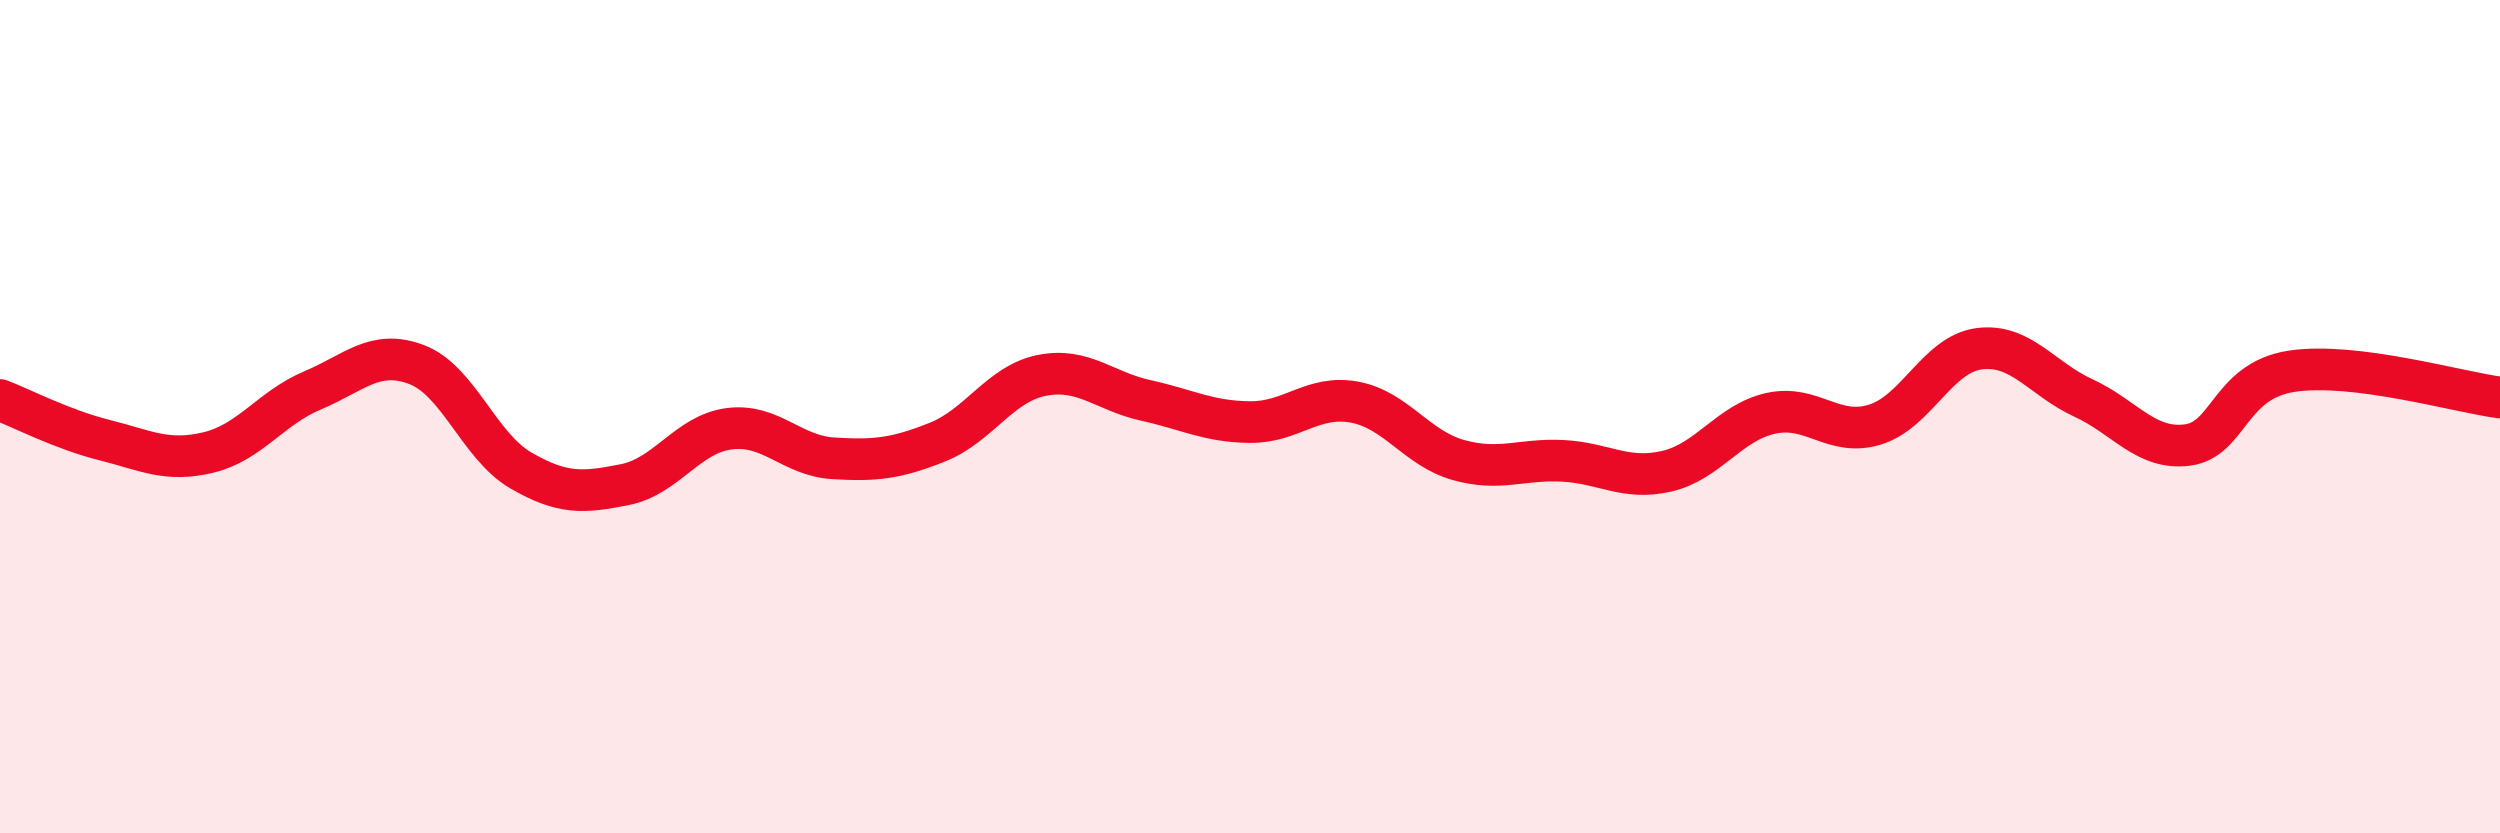 
    <svg width="60" height="20" viewBox="0 0 60 20" xmlns="http://www.w3.org/2000/svg">
      <path
        d="M 0,9.6 C 0.5,9.79 1.5,10.31 2.5,10.56 C 3.5,10.81 4,11.1 5,10.86 C 6,10.62 6.5,9.79 7.5,9.37 C 8.5,8.95 9,8.37 10,8.75 C 11,9.13 11.5,10.71 12.5,11.29 C 13.5,11.87 14,11.83 15,11.63 C 16,11.43 16.5,10.42 17.5,10.29 C 18.5,10.16 19,10.94 20,11 C 21,11.06 21.5,11.01 22.5,10.61 C 23.5,10.21 24,9.21 25,9.01 C 26,8.81 26.5,9.39 27.5,9.61 C 28.5,9.83 29,10.12 30,10.13 C 31,10.14 31.5,9.47 32.5,9.65 C 33.5,9.83 34,10.76 35,11.04 C 36,11.32 36.5,11.01 37.5,11.06 C 38.5,11.11 39,11.54 40,11.31 C 41,11.08 41.5,10.14 42.5,9.92 C 43.5,9.7 44,10.5 45,10.19 C 46,9.88 46.5,8.5 47.5,8.37 C 48.5,8.24 49,9.09 50,9.55 C 51,10.01 51.5,10.81 52.5,10.68 C 53.5,10.55 53.5,9.14 55,8.91 C 56.5,8.68 59,9.41 60,9.54L60 20L0 20Z"
        fill="#EB0A25"
        opacity="0.1"
        stroke-linecap="round"
        stroke-linejoin="round"
      />
      <path
        d="M 0,9.6 C 0.5,9.79 1.5,10.31 2.5,10.56 C 3.5,10.81 4,11.1 5,10.86 C 6,10.62 6.5,9.79 7.5,9.37 C 8.5,8.95 9,8.37 10,8.75 C 11,9.13 11.5,10.71 12.5,11.29 C 13.5,11.87 14,11.83 15,11.63 C 16,11.43 16.5,10.42 17.5,10.29 C 18.5,10.16 19,10.94 20,11 C 21,11.06 21.5,11.01 22.5,10.61 C 23.5,10.21 24,9.21 25,9.01 C 26,8.81 26.5,9.39 27.5,9.61 C 28.5,9.83 29,10.12 30,10.13 C 31,10.14 31.5,9.47 32.5,9.65 C 33.5,9.83 34,10.76 35,11.04 C 36,11.32 36.5,11.01 37.5,11.06 C 38.5,11.11 39,11.54 40,11.31 C 41,11.08 41.5,10.14 42.5,9.92 C 43.5,9.7 44,10.5 45,10.19 C 46,9.88 46.5,8.5 47.5,8.37 C 48.5,8.24 49,9.09 50,9.55 C 51,10.01 51.5,10.81 52.5,10.68 C 53.5,10.55 53.5,9.14 55,8.91 C 56.5,8.68 59,9.41 60,9.54"
        stroke="#EB0A25"
        stroke-width="1"
        fill="none"
        stroke-linecap="round"
        stroke-linejoin="round"
      />
    </svg>
  